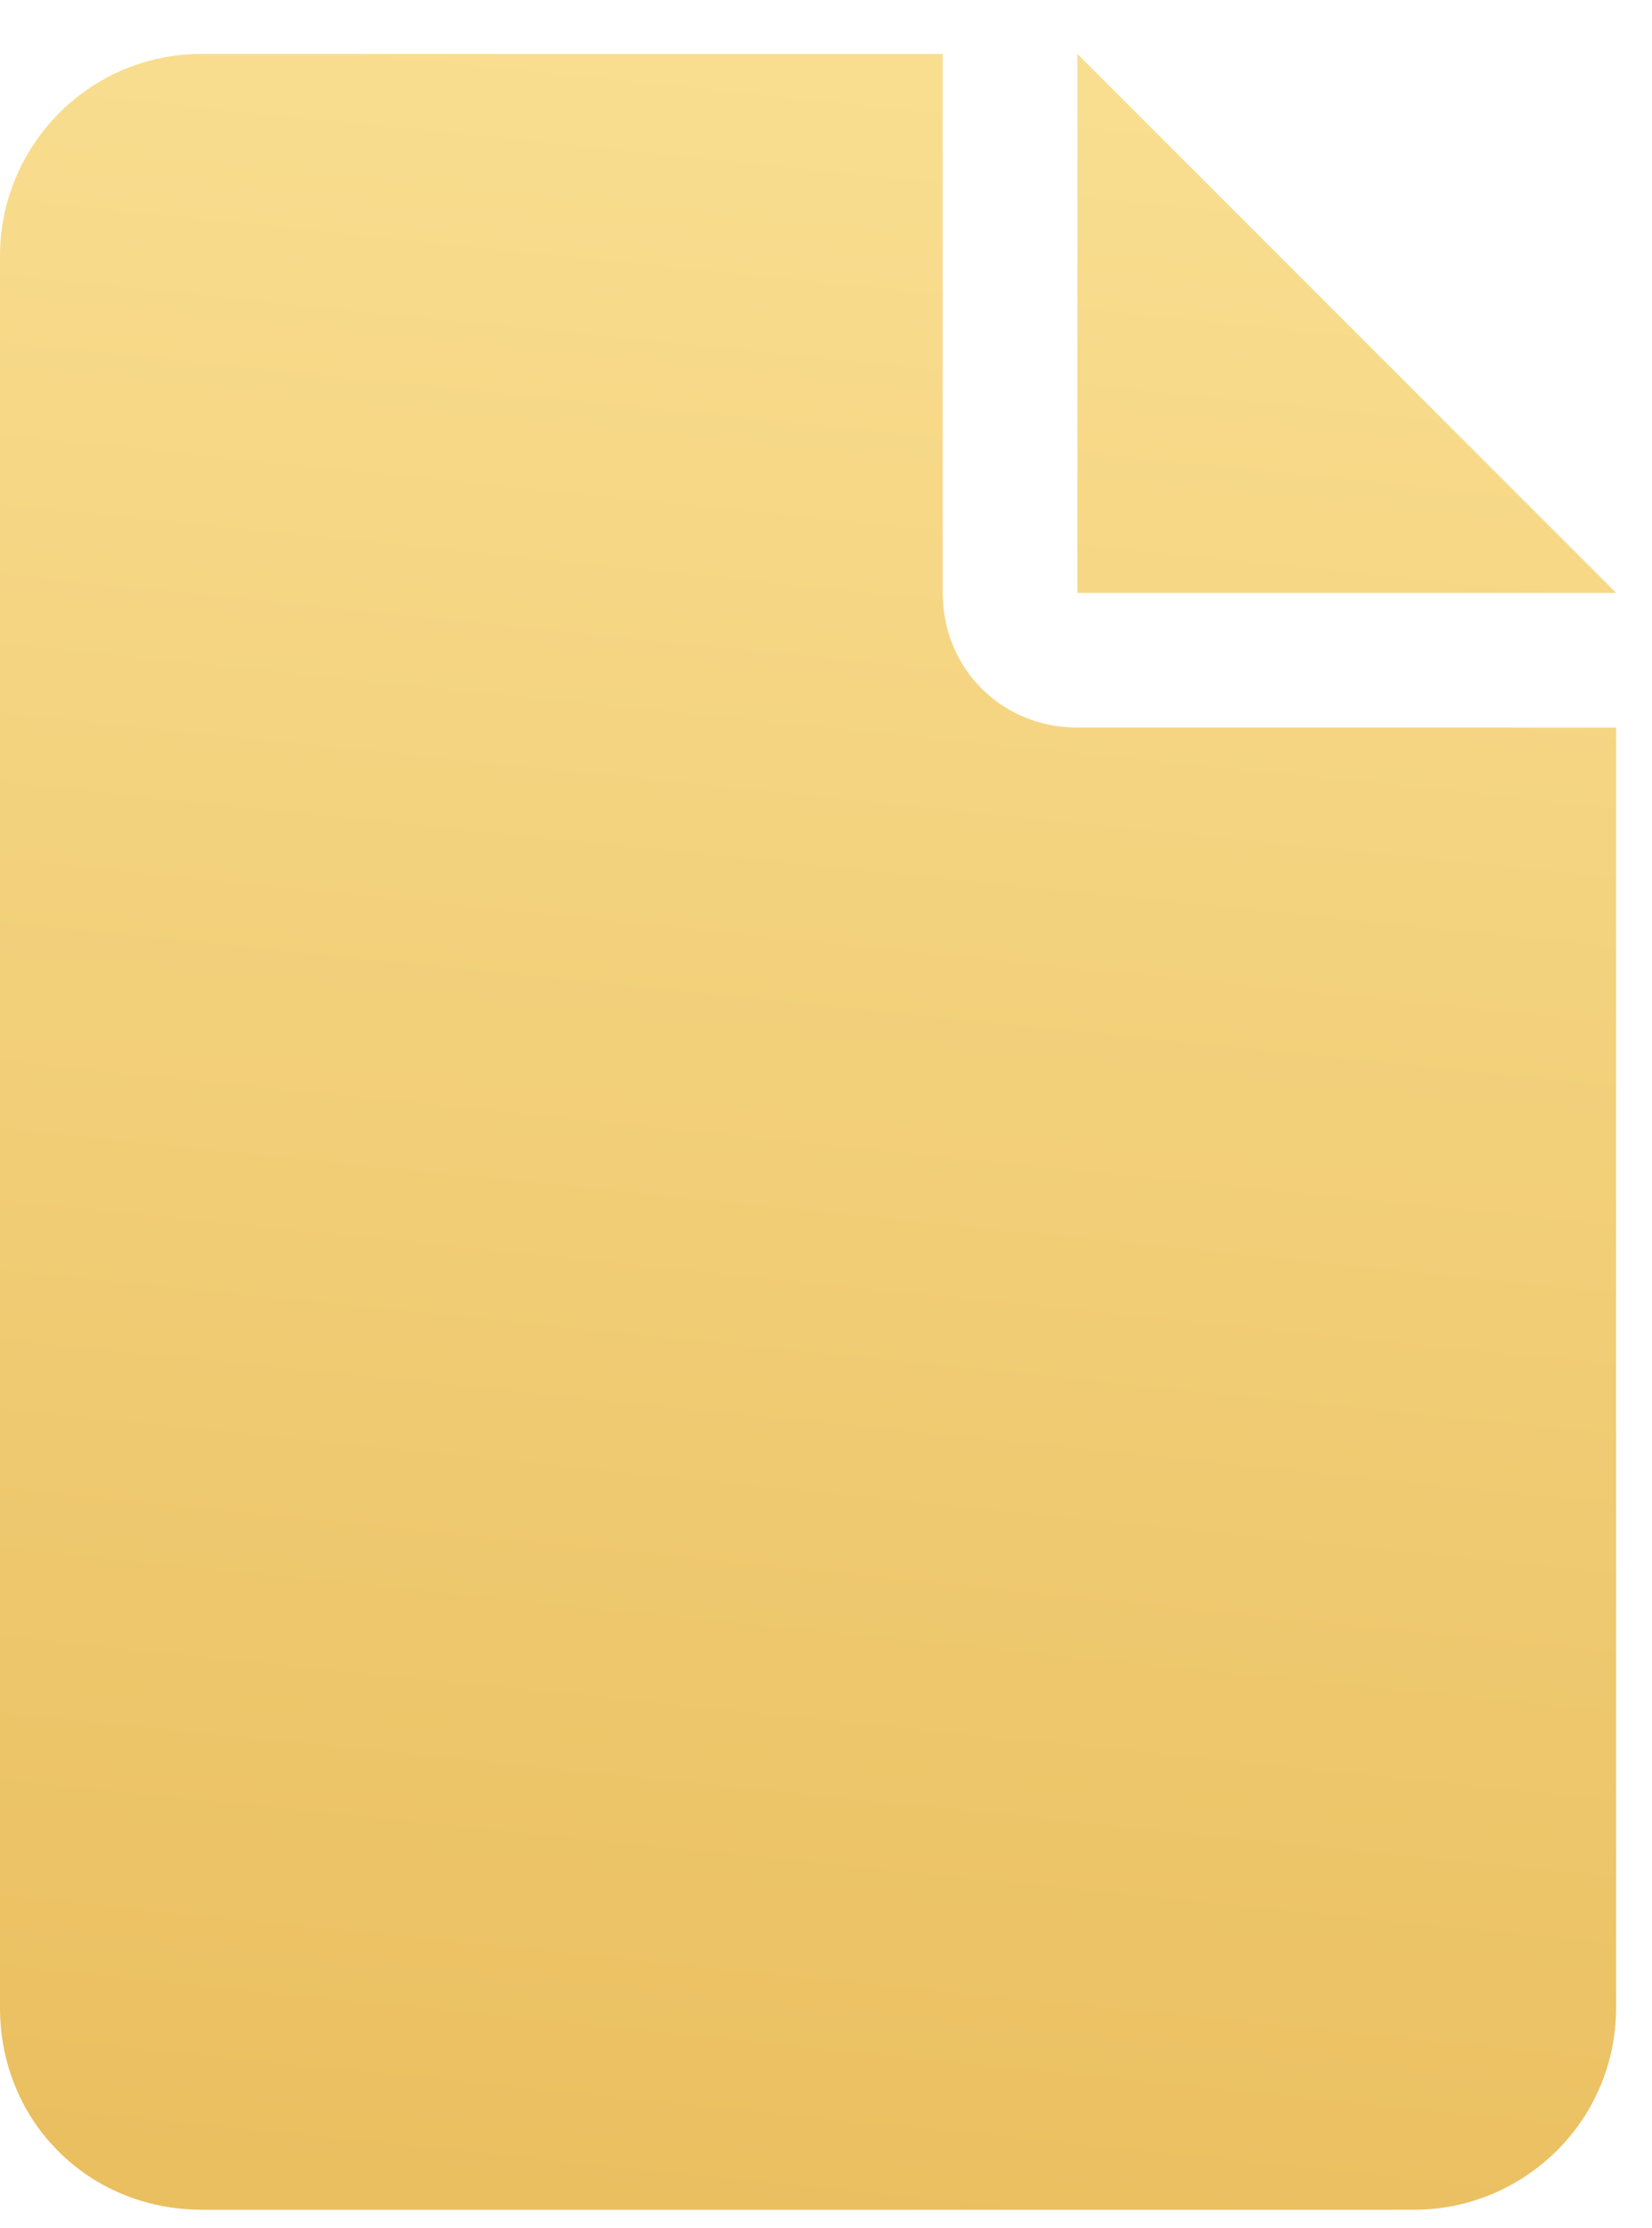 <?xml version="1.0" encoding="UTF-8"?> <svg xmlns="http://www.w3.org/2000/svg" width="23" height="31" viewBox="0 0 23 31" fill="none"> <path d="M15 0.75L22.5 8.25H15V0.75ZM13.125 8.25C13.125 9.305 13.945 10.125 15 10.125H22.5V27.938C22.5 29.52 21.211 30.75 19.688 30.75H2.812C1.23 30.75 0 29.52 0 27.938V3.562C0 2.039 1.23 0.75 2.812 0.75H13.125V8.25Z" fill="url(#paint0_linear_106_42)"></path> <defs> <linearGradient id="paint0_linear_106_42" x1="12.235" y1="1" x2="9.215" y2="30.703" gradientUnits="userSpaceOnUse"> <stop stop-color="#F9DE90"></stop> <stop offset="1" stop-color="#EABF60"></stop> </linearGradient> </defs> </svg> 